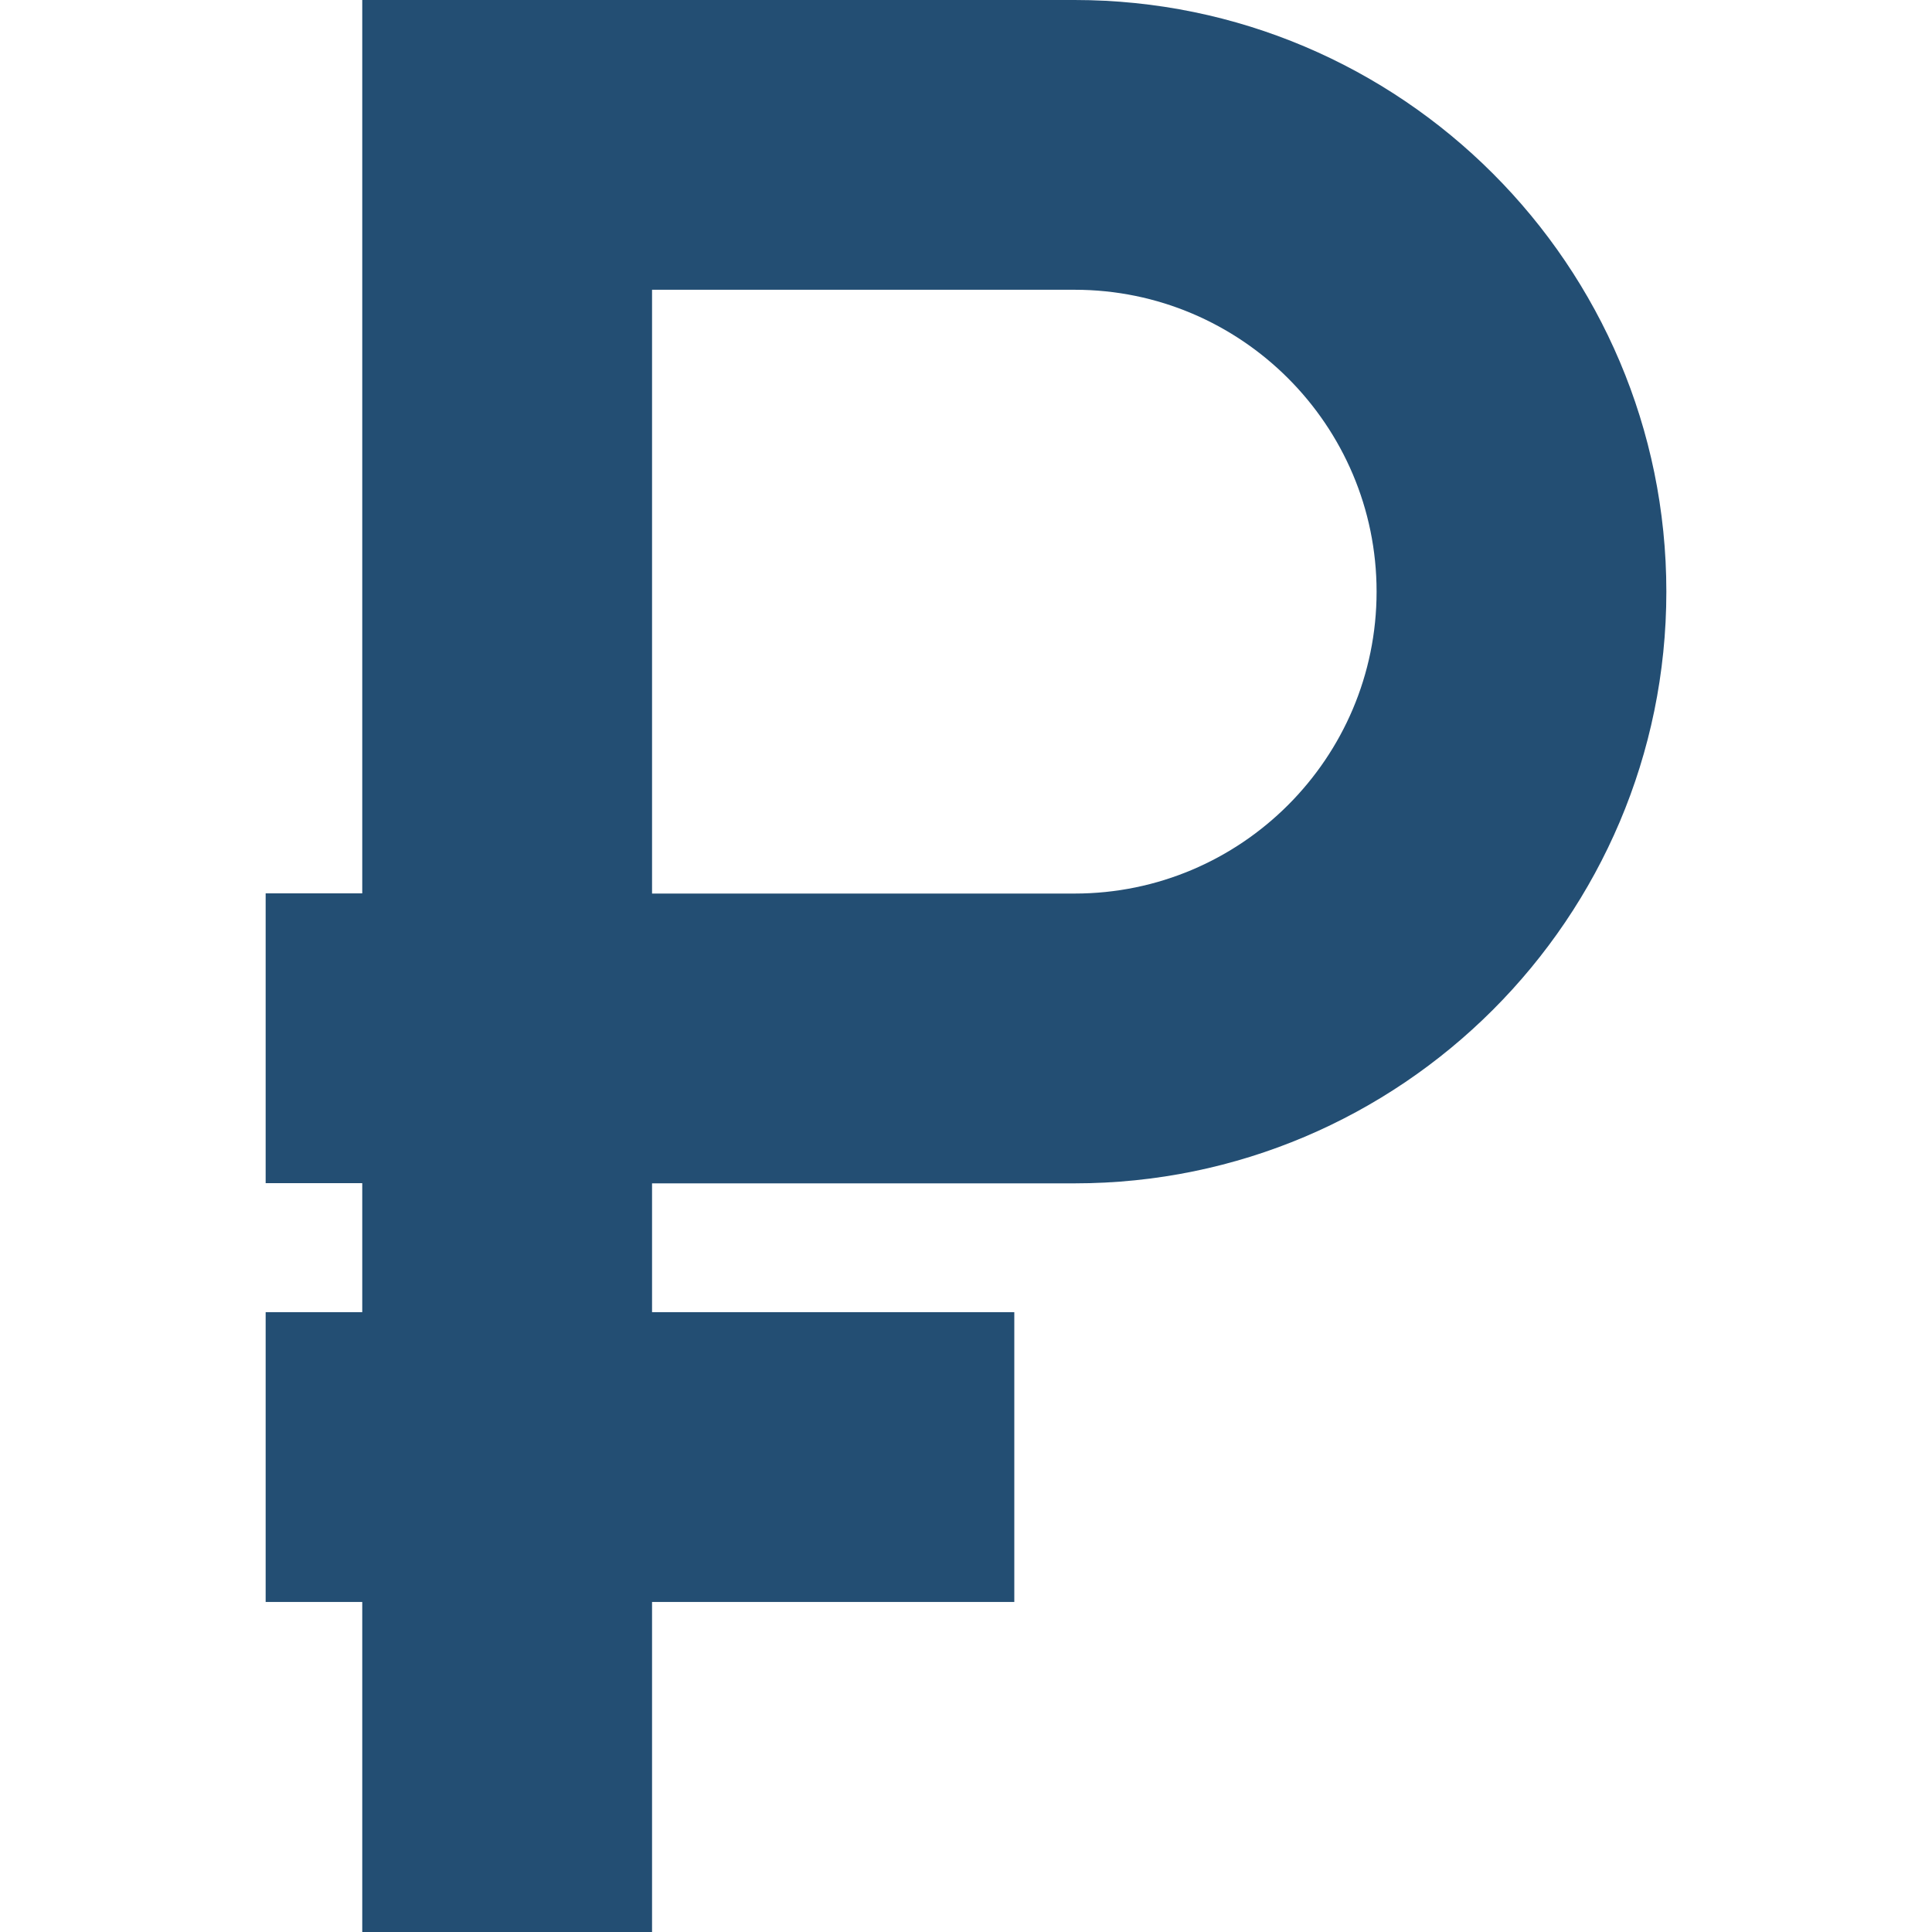<?xml version="1.0" encoding="UTF-8"?> <svg xmlns="http://www.w3.org/2000/svg" width="512" height="512" viewBox="0 0 512 512" fill="none"><path d="M284.774 0H96V236.749H70.4V313.549H96V347.74H70.4V424.54H96V512H172.8V424.54H268.8V347.74H172.8V313.6H284.795C371.262 313.6 441.6 243.261 441.6 156.805C441.6 70.339 371.261 0 284.774 0ZM284.805 236.8H172.8V76.79H284.805C328.919 76.79 364.81 112.681 364.81 156.795C364.81 200.909 328.919 236.8 284.805 236.8Z" fill="#234E73"></path></svg> 